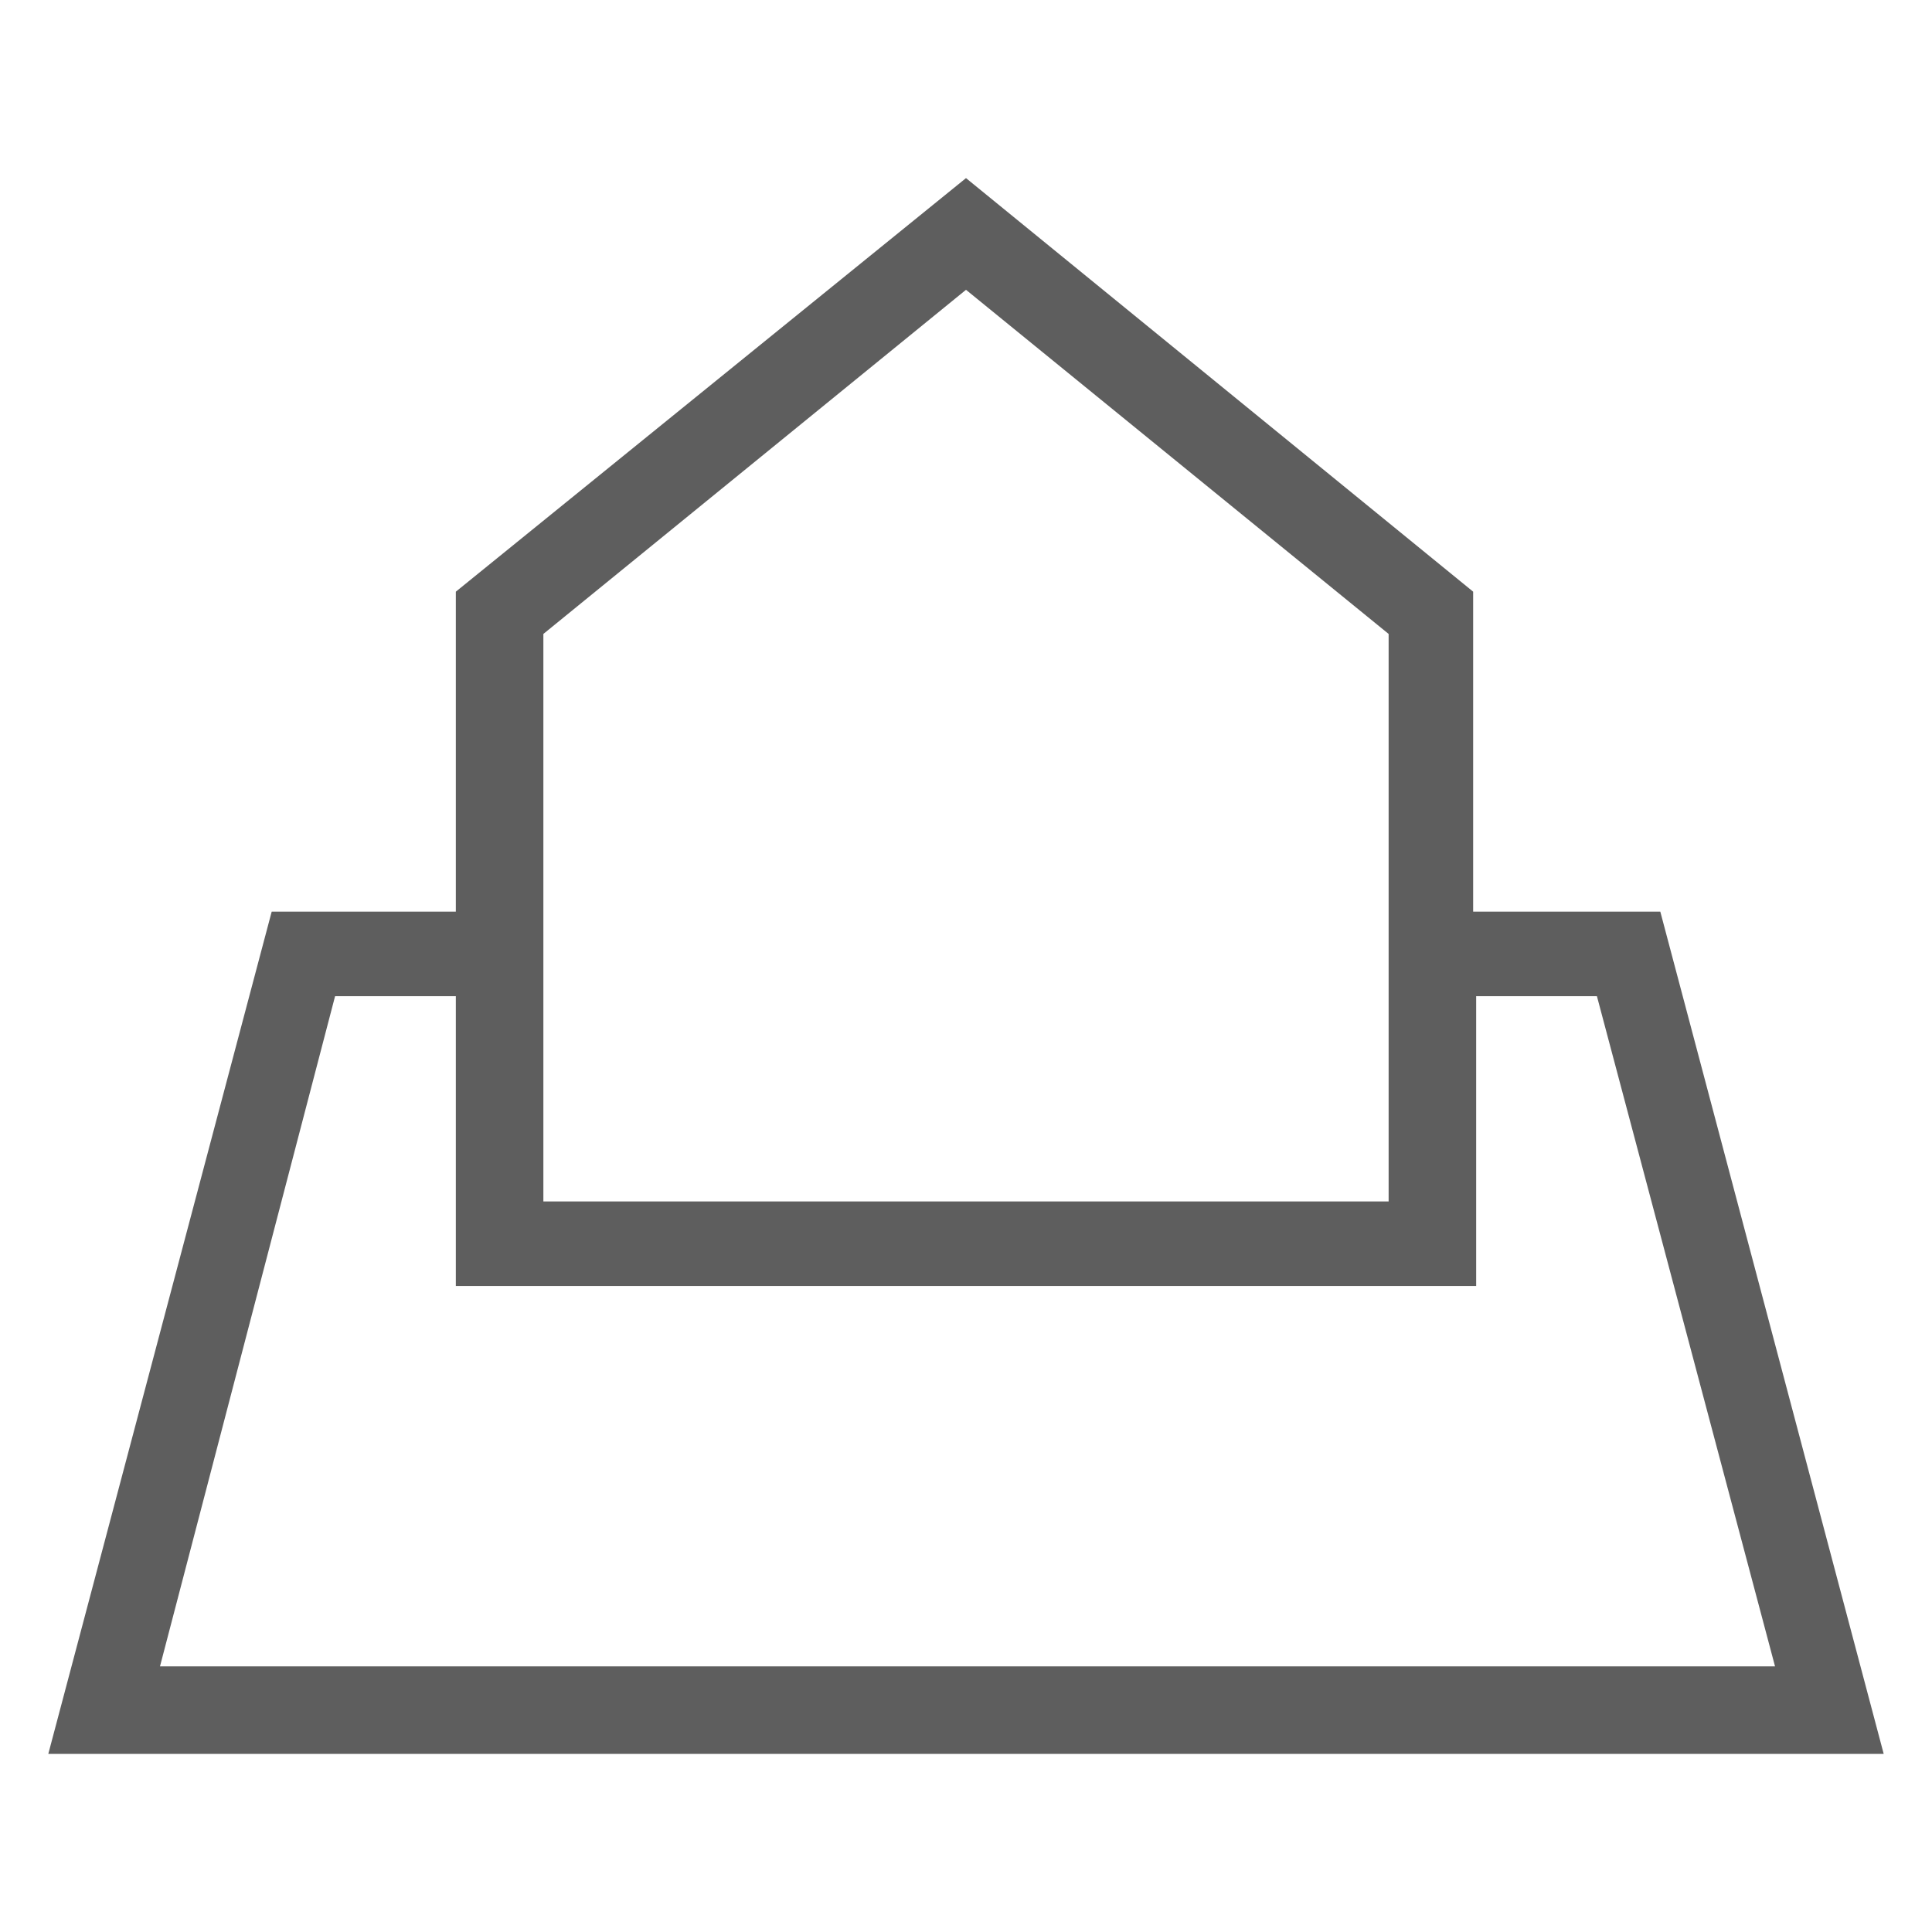 <?xml version="1.0" encoding="utf-8"?>
<!-- Generator: Adobe Illustrator 27.8.1, SVG Export Plug-In . SVG Version: 6.00 Build 0)  -->
<svg version="1.1" id="Vrstva_1" xmlns="http://www.w3.org/2000/svg" xmlns:xlink="http://www.w3.org/1999/xlink" x="0px" y="0px"
	 viewBox="0 0 64 64" style="enable-background:new 0 0 64 64;" xml:space="preserve">
<style type="text/css">
	.st0{fill:#5E5E5E;}
</style>
<g>
	<path id="Path_4" class="st0" d="M48.9,42.6V33h4l5.9,22.2H5.3L11.1,33h4v9.6L48.9,42.6z M18,21L32,9.6L46,21v18.8H18V21z M32,5.9
		L15.1,19.6v10.6H9L1.6,58.1h60.8L55,30.2h-6.2V19.6L32,5.9z"/>
</g>
</svg>
